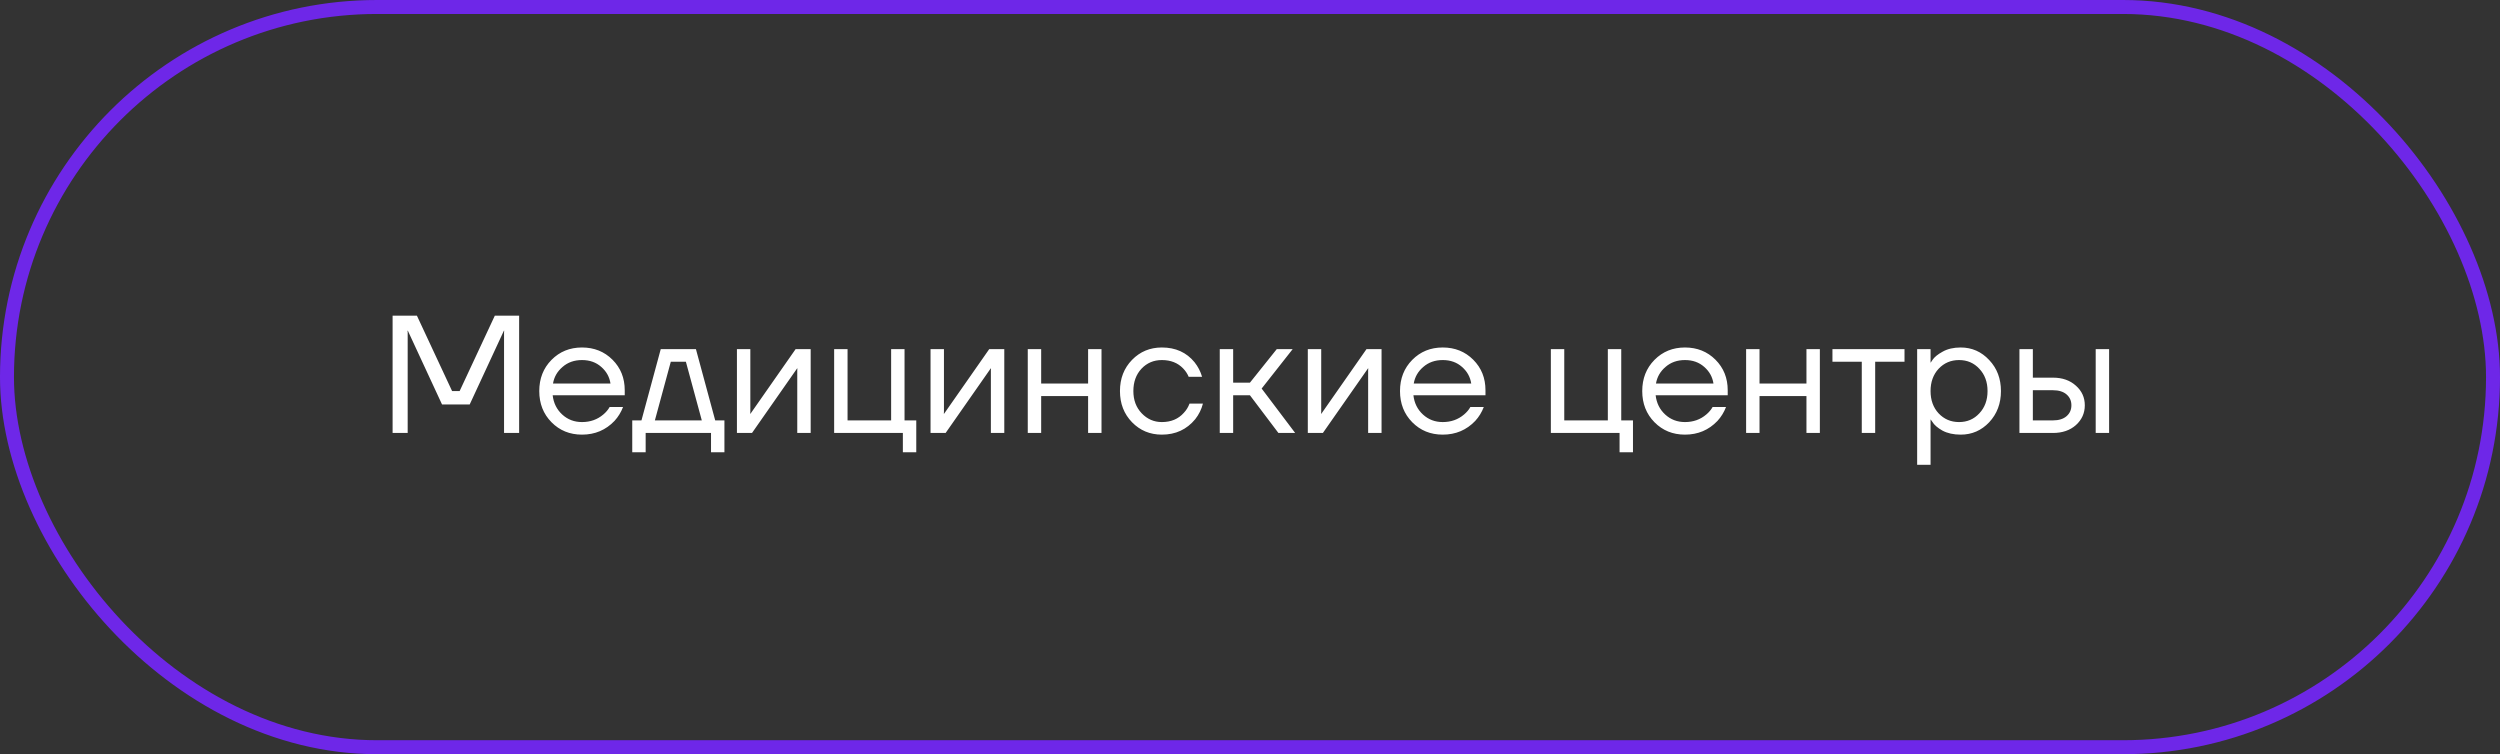 <?xml version="1.0" encoding="UTF-8"?> <svg xmlns="http://www.w3.org/2000/svg" width="179" height="54" viewBox="0 0 179 54" fill="none"><rect x="0" y="0" width="179" height="54" fill="#333333" stroke="none"/><rect x="0.5" y="0.5" width="178" height="53" rx="26.5" stroke="#6E27E8"></rect><path d="M28.11 31V22.6H29.85L32.37 28H32.91L35.43 22.6H37.17V31H36.09V23.8L36.102 23.68H36.078L33.63 28.96H31.65L29.202 23.68H29.178L29.19 23.8V31H28.11ZM39.487 30.232C38.903 29.64 38.611 28.896 38.611 28C38.611 27.104 38.903 26.36 39.487 25.768C40.071 25.176 40.799 24.88 41.671 24.88C42.543 24.88 43.271 25.172 43.855 25.756C44.439 26.34 44.731 27.068 44.731 27.94V28.3H39.571C39.635 28.86 39.863 29.32 40.255 29.68C40.647 30.04 41.119 30.22 41.671 30.22C42.263 30.22 42.771 30.04 43.195 29.68C43.387 29.52 43.539 29.34 43.651 29.14H44.611C44.467 29.516 44.263 29.848 43.999 30.136C43.375 30.792 42.599 31.12 41.671 31.12C40.799 31.12 40.071 30.824 39.487 30.232ZM39.595 27.46H43.711C43.639 26.988 43.419 26.592 43.051 26.272C42.683 25.944 42.223 25.78 41.671 25.78C41.119 25.78 40.655 25.944 40.279 26.272C39.903 26.592 39.675 26.988 39.595 27.46ZM45.269 32.38V30.1H45.929L47.309 25H49.829L51.209 30.1H51.869V32.38H50.909V31H46.229V32.38H45.269ZM46.889 30.1H50.249L49.109 25.9H48.029L46.889 30.1ZM52.764 31V25H53.724V29.5L53.712 29.62H53.736L56.964 25H58.044V31H57.084V26.5L57.096 26.38H57.072L53.844 31H52.764ZM59.725 31V25H60.685V30.1H63.805V25H64.765V30.1H65.605V32.38H64.645V31H59.725ZM66.627 31V25H67.587V29.5L67.575 29.62H67.599L70.827 25H71.907V31H70.947V26.5L70.959 26.38H70.935L67.707 31H66.627ZM73.588 31V25H74.548V27.46H77.908V25H78.868V31H77.908V28.36H74.548V31H73.588ZM81.053 30.232C80.477 29.64 80.189 28.896 80.189 28C80.189 27.104 80.477 26.36 81.053 25.768C81.629 25.176 82.341 24.88 83.189 24.88C84.173 24.88 84.953 25.232 85.529 25.936C85.777 26.248 85.957 26.596 86.069 26.98H85.109C85.021 26.764 84.889 26.564 84.713 26.38C84.329 25.98 83.821 25.78 83.189 25.78C82.605 25.78 82.117 25.988 81.725 26.404C81.341 26.82 81.149 27.352 81.149 28C81.149 28.648 81.349 29.18 81.749 29.596C82.149 30.012 82.629 30.22 83.189 30.22C83.845 30.22 84.369 30 84.761 29.56C84.937 29.376 85.073 29.156 85.169 28.9H86.129C86.025 29.308 85.841 29.68 85.577 30.016C84.969 30.752 84.173 31.12 83.189 31.12C82.341 31.12 81.629 30.824 81.053 30.232ZM87.334 31V25H88.294V27.4H89.494L91.414 25H92.554L90.334 27.82L92.734 31H91.534L89.494 28.3H88.294V31H87.334ZM93.639 31V25H94.599V29.5L94.587 29.62H94.611L97.839 25H98.919V31H97.959V26.5L97.971 26.38H97.947L94.719 31H93.639ZM101.116 30.232C100.532 29.64 100.24 28.896 100.24 28C100.24 27.104 100.532 26.36 101.116 25.768C101.7 25.176 102.428 24.88 103.3 24.88C104.172 24.88 104.9 25.172 105.484 25.756C106.068 26.34 106.36 27.068 106.36 27.94V28.3H101.2C101.264 28.86 101.492 29.32 101.884 29.68C102.276 30.04 102.748 30.22 103.3 30.22C103.892 30.22 104.4 30.04 104.824 29.68C105.016 29.52 105.168 29.34 105.28 29.14H106.24C106.096 29.516 105.892 29.848 105.628 30.136C105.004 30.792 104.228 31.12 103.3 31.12C102.428 31.12 101.7 30.824 101.116 30.232ZM101.224 27.46H105.34C105.268 26.988 105.048 26.592 104.68 26.272C104.312 25.944 103.852 25.78 103.3 25.78C102.748 25.78 102.284 25.944 101.908 26.272C101.532 26.592 101.304 26.988 101.224 27.46ZM111.041 31V25H112.001V30.1H115.121V25H116.081V30.1H116.921V32.38H115.961V31H111.041ZM118.46 30.232C117.876 29.64 117.584 28.896 117.584 28C117.584 27.104 117.876 26.36 118.46 25.768C119.044 25.176 119.772 24.88 120.644 24.88C121.516 24.88 122.244 25.172 122.828 25.756C123.412 26.34 123.704 27.068 123.704 27.94V28.3H118.544C118.608 28.86 118.836 29.32 119.228 29.68C119.62 30.04 120.092 30.22 120.644 30.22C121.236 30.22 121.744 30.04 122.168 29.68C122.36 29.52 122.512 29.34 122.624 29.14H123.584C123.44 29.516 123.236 29.848 122.972 30.136C122.348 30.792 121.572 31.12 120.644 31.12C119.772 31.12 119.044 30.824 118.46 30.232ZM118.568 27.46H122.684C122.612 26.988 122.392 26.592 122.024 26.272C121.656 25.944 121.196 25.78 120.644 25.78C120.092 25.78 119.628 25.944 119.252 26.272C118.876 26.592 118.648 26.988 118.568 27.46ZM125.022 31V25H125.982V27.46H129.342V25H130.302V31H129.342V28.36H125.982V31H125.022ZM131.203 25.9V25H136.363V25.9H134.263V31H133.303V25.9H131.203ZM137.268 33.28V25H138.228V25.96H138.24L138.36 25.78C138.496 25.572 138.74 25.372 139.092 25.18C139.444 24.98 139.876 24.88 140.388 24.88C141.188 24.88 141.868 25.18 142.428 25.78C142.988 26.372 143.268 27.112 143.268 28C143.268 28.888 142.988 29.632 142.428 30.232C141.868 30.824 141.188 31.12 140.388 31.12C139.876 31.12 139.44 31.024 139.08 30.832C138.728 30.632 138.488 30.424 138.36 30.208L138.24 30.04H138.228V33.28H137.268ZM138.804 26.404C138.42 26.82 138.228 27.352 138.228 28C138.228 28.648 138.42 29.18 138.804 29.596C139.196 30.012 139.684 30.22 140.268 30.22C140.852 30.22 141.336 30.012 141.72 29.596C142.112 29.18 142.308 28.648 142.308 28C142.308 27.352 142.112 26.82 141.72 26.404C141.336 25.988 140.852 25.78 140.268 25.78C139.684 25.78 139.196 25.988 138.804 26.404ZM150.052 31V25H151.012V31H150.052ZM144.592 31V25H145.552V27.04H146.992C147.664 27.04 148.212 27.232 148.636 27.616C149.06 27.992 149.272 28.46 149.272 29.02C149.272 29.58 149.06 30.052 148.636 30.436C148.212 30.812 147.664 31 146.992 31H144.592ZM145.552 30.1H146.992C147.408 30.1 147.732 30 147.964 29.8C148.196 29.6 148.312 29.34 148.312 29.02C148.312 28.7 148.196 28.44 147.964 28.24C147.732 28.04 147.408 27.94 146.992 27.94H145.552V30.1Z" fill="white"></path></svg> 